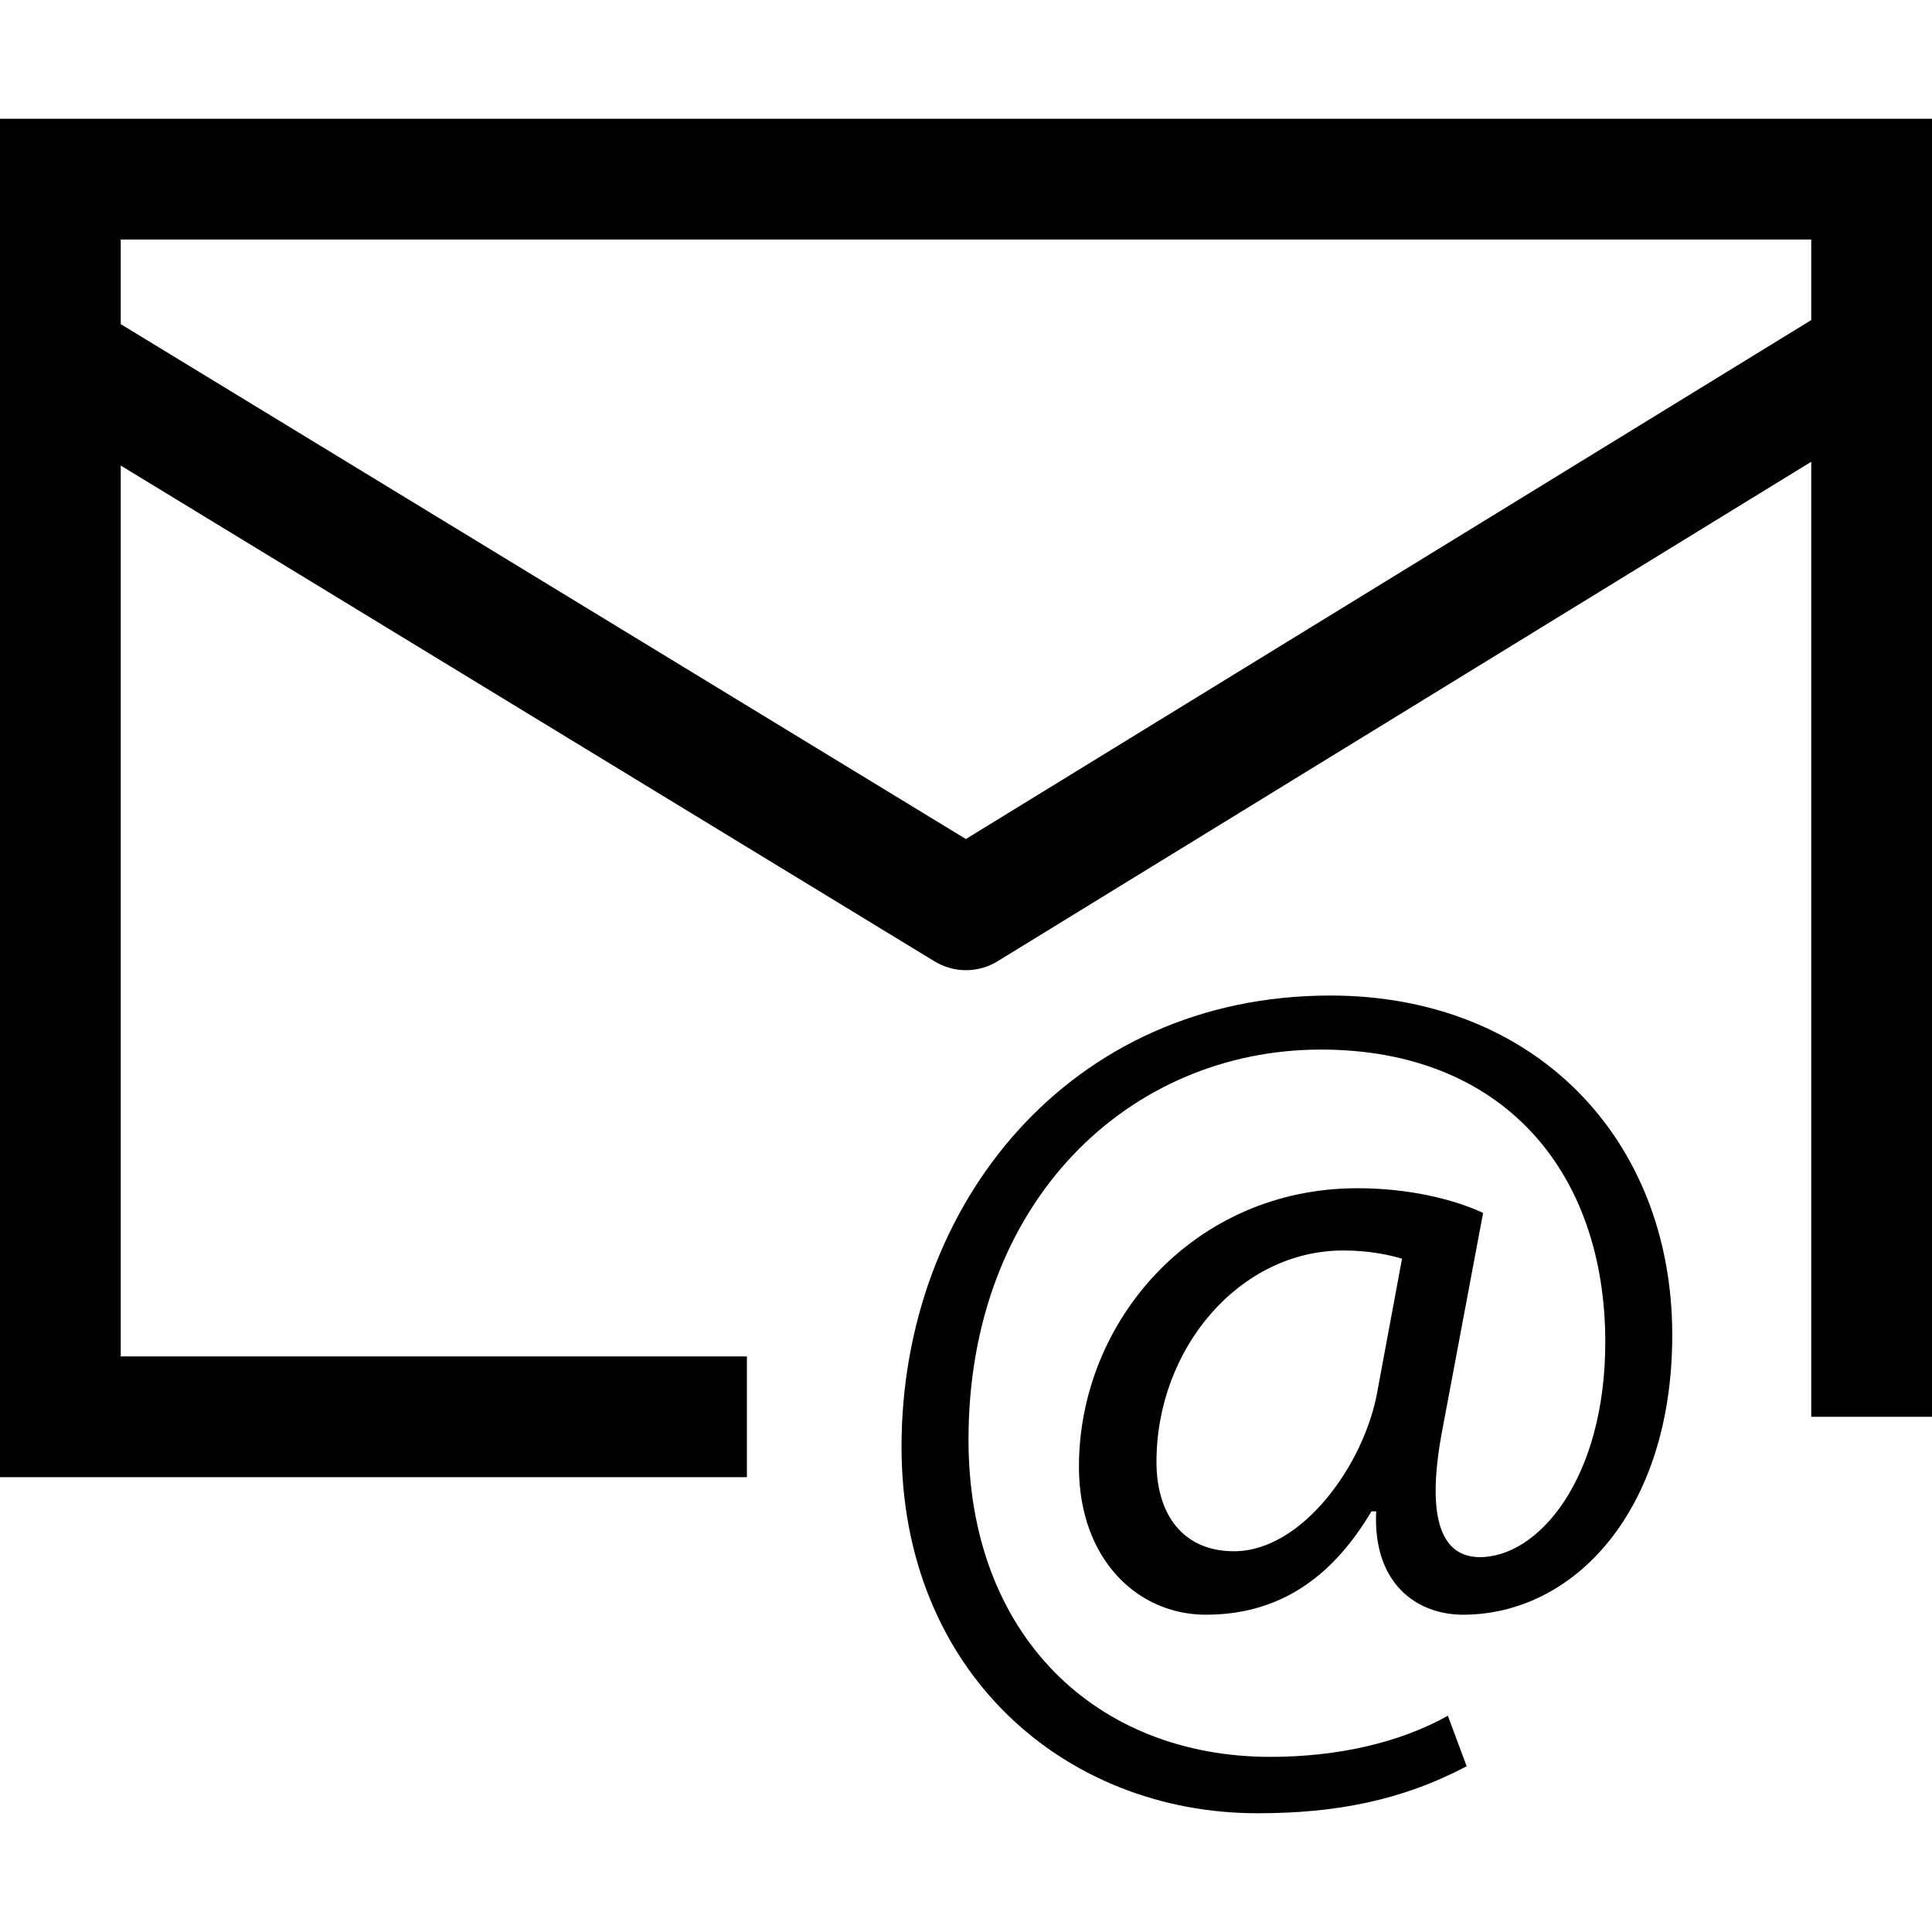 <?xml version="1.0" encoding="iso-8859-1"?>
<!-- Uploaded to: SVG Repo, www.svgrepo.com, Generator: SVG Repo Mixer Tools -->
<svg fill="#000000" height="800px" width="800px" color="red" version="1.1" id="Capa_1" xmlns="http://www.w3.org/2000/svg" xmlns:xlink="http://www.w3.org/1999/xlink" 
	 viewBox="0 0 490 490" xml:space="preserve">
<g>
	<path d="M189.432,344.023H30.625V118.075L237.03,243.826c2.452,1.488,5.204,2.236,7.97,2.236c2.781,0,5.548-0.755,8.015-2.266
		l206.36-126.684v242.223H490V30.117H0v344.531h189.432V344.023z M459.375,60.742v20.435L244.97,212.798L30.625,82.21V60.742
		H459.375z"/>
	<path d="M371.082,409.525c28.01,0,53.04-26.222,53.04-70.919c0-49.762-34.863-86.116-86.712-86.116
		c-66.151,0-108.762,53.04-108.762,114.424c0,57.212,41.419,92.969,90.288,92.969c19.965,0,36.651-3.278,53.04-11.919l-4.768-12.813
		c-12.217,6.854-28.01,10.429-44.995,10.429c-44.101,0-76.58-30.692-76.58-80.454c0-60.49,40.823-98.929,89.393-98.929
		c46.187,0,72.111,30.99,72.111,74.196c0,34.566-16.984,54.828-32.181,54.53c-9.833-0.298-13.409-10.727-8.939-33.373l10.131-53.934
		c-7.747-3.576-19.071-6.257-31.884-6.257c-41.419,0-70.621,33.671-70.621,70.621c0,23.54,14.899,37.545,32.181,37.545
		c17.879,0,31.586-8.641,42.015-26.222h1.192C348.137,401.48,359.162,409.525,371.082,409.525z M312.976,393.434
		c-13.111,0-19.667-9.535-19.667-22.646c0-28.904,21.156-53.636,47.378-53.636c6.854,0,11.919,1.192,14.899,2.086l-6.257,33.671
		C346.051,371.384,330.259,393.434,312.976,393.434z"/>
</g>
</svg>